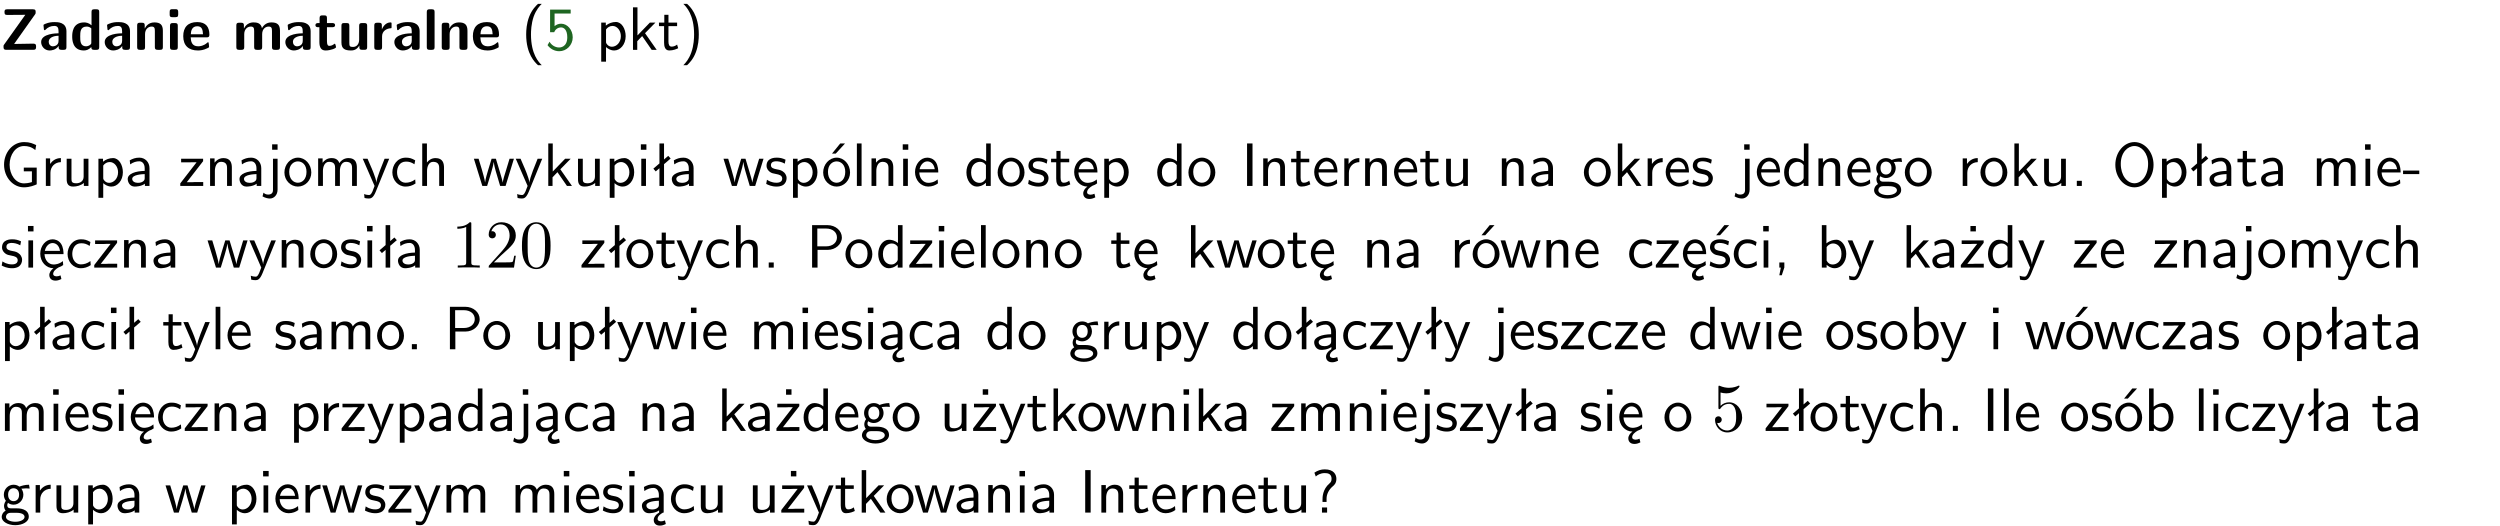 <?xml version="1.0" encoding="UTF-8"?>
<svg width="366pt" height="77pt" version="1.2" viewBox="0 0 366 77" xmlns="http://www.w3.org/2000/svg" xmlns:xlink="http://www.w3.org/1999/xlink">
 <defs>
  <symbol id="glyph0-1" overflow="visible">
   <path d="m5.141-5.203c0.078-0.109 0.078-0.125 0.078-0.312 0-0.234 0-0.422-0.406-0.422h-3.75c-0.359 0-0.406 0.141-0.406 0.422 0 0.406 0.172 0.406 0.516 0.406 0.75 0 1.484-0.016 2.234-0.016h0.297l-3.094 4.344c-0.094 0.109-0.094 0.125-0.094 0.297v0.078c0 0.297 0.094 0.406 0.422 0.406h3.922c0.328 0 0.422-0.109 0.422-0.406v-0.078c0-0.422-0.203-0.422-0.5-0.422-0.75 0-1.938 0.031-2.719 0.047z"/>
  </symbol>
  <symbol id="glyph0-2" overflow="visible">
   <path d="m3.969-2.703c0-1.359-1.297-1.359-1.719-1.359-0.406 0-0.844 0.031-1.406 0.266-0.188 0.078-0.234 0.109-0.234 0.203 0 0.062 0.062 0.547 0.062 0.625 0.016 0.047 0.062 0.094 0.109 0.094s0.078-0.031 0.094-0.047c0.375-0.391 0.797-0.578 1.328-0.578 0.469 0 0.609 0.281 0.609 0.781v0.297c-0.297 0-2.547 0.031-2.547 1.281 0 0.594 0.484 1.234 1.234 1.234 0.297 0 0.938-0.078 1.328-0.672v0.172c0 0.266 0.062 0.406 0.422 0.406h0.312c0.328 0 0.406-0.109 0.406-0.406zm-1.156 1.391c0 0.797-0.812 0.797-0.844 0.797-0.359 0-0.594-0.312-0.594-0.641 0-0.844 1.188-0.906 1.438-0.906z"/>
  </symbol>
  <symbol id="glyph0-3" overflow="visible">
   <path d="m4.266-5.531c0-0.281-0.047-0.406-0.406-0.406h-0.312c-0.328 0-0.406 0.109-0.406 0.406v1.938c-0.391-0.359-0.812-0.422-1.078-0.422-1.75 0-1.75 1.641-1.75 2.062 0 0.391 0 2.047 1.703 2.047 0.359 0 0.719-0.109 1.094-0.5 0 0.328 0.125 0.406 0.406 0.406h0.344c0.328 0 0.406-0.109 0.406-0.406zm-1.156 4.453c0 0.156 0 0.234-0.25 0.406-0.219 0.125-0.406 0.156-0.516 0.156-0.859 0-0.859-0.797-0.859-1.438s0-1.453 0.953-1.453c0.25 0 0.484 0.094 0.672 0.266z"/>
  </symbol>
  <symbol id="glyph0-4" overflow="visible">
   <path d="m4.281-2.781c0-0.891-0.375-1.234-1.25-1.234-0.906 0-1.281 0.656-1.391 0.875h-0.016v-0.422c0-0.281-0.062-0.406-0.406-0.406h-0.297c-0.312 0-0.406 0.094-0.406 0.406v3.156c0 0.297 0.094 0.406 0.406 0.406h0.344c0.328 0 0.406-0.109 0.406-0.406v-1.891c0-0.75 0.5-1.109 0.953-1.109 0.406 0 0.484 0.203 0.484 0.641v2.359c0 0.266 0.062 0.406 0.422 0.406h0.344c0.328 0 0.406-0.109 0.406-0.406z"/>
  </symbol>
  <symbol id="glyph0-5" overflow="visible">
   <path d="m0.875-5.953c-0.281 0-0.406 0.047-0.406 0.391v0.406c0 0.266 0.078 0.375 0.391 0.375h0.453c0.406 0 0.406-0.172 0.406-0.578s0-0.594-0.406-0.594zm0.781 2.438c0-0.266-0.062-0.406-0.406-0.406h-0.312c-0.312 0-0.422 0.094-0.422 0.406v3.109c0 0.297 0.094 0.406 0.422 0.406h0.312c0.328 0 0.406-0.109 0.406-0.406z"/>
  </symbol>
  <symbol id="glyph0-6" overflow="visible">
   <path d="m3.688-1.828c0.203 0 0.406-0.016 0.406-0.391 0-1.109-0.5-1.844-1.781-1.844-1.375 0-2.047 0.766-2.047 2.062 0 1.406 0.812 2.094 2.156 2.094 0.328 0 0.812-0.047 1.375-0.328 0.188-0.094 0.25-0.109 0.25-0.219 0-0.062-0.016-0.312-0.031-0.375-0.031-0.266-0.047-0.281-0.125-0.281-0.031 0-0.047 0-0.141 0.094-0.5 0.438-1.016 0.5-1.297 0.5-0.969 0-1.062-0.766-1.094-1.312zm-2.312-0.453c0.016-0.531 0.188-1.172 0.938-1.172 0.688 0 0.812 0.5 0.844 1.172z"/>
  </symbol>
  <symbol id="glyph0-7" overflow="visible">
   <path d="m6.906-2.781c0-0.891-0.375-1.234-1.25-1.234-0.609 0-1.078 0.281-1.391 0.844-0.141-0.812-0.859-0.844-1.219-0.844-0.172 0-0.531 0-0.922 0.281-0.266 0.203-0.422 0.469-0.484 0.594h-0.016v-0.422c0-0.281-0.062-0.406-0.406-0.406h-0.297c-0.312 0-0.406 0.094-0.406 0.406v3.156c0 0.297 0.094 0.406 0.406 0.406h0.344c0.328 0 0.406-0.109 0.406-0.406v-1.891c0-0.781 0.531-1.109 0.953-1.109 0.406 0 0.5 0.188 0.5 0.641v2.359c0 0.297 0.094 0.406 0.406 0.406h0.344c0.328 0 0.422-0.109 0.422-0.406v-1.891c0-0.781 0.516-1.109 0.938-1.109 0.406 0 0.5 0.188 0.5 0.641v2.359c0 0.297 0.094 0.406 0.406 0.406h0.344c0.328 0 0.422-0.109 0.422-0.406z"/>
  </symbol>
  <symbol id="glyph0-8" overflow="visible">
   <path d="m1.859-3.312h0.766c0.109 0 0.422 0 0.422-0.297 0-0.312-0.312-0.312-0.422-0.312h-0.766v-0.703c0-0.281-0.047-0.422-0.406-0.422h-0.266c-0.312 0-0.406 0.094-0.406 0.422v0.703h-0.203c-0.094 0-0.406 0-0.406 0.312 0 0.297 0.312 0.297 0.406 0.297h0.172v2.172c0 0.859 0.312 1.234 0.906 1.234 0.078 0 0.453 0 0.891-0.141 0.156-0.031 0.641-0.188 0.641-0.359 0-0.016-0.016-0.078-0.062-0.266-0.047-0.172-0.062-0.219-0.141-0.219-0.031 0-0.047 0.016-0.094 0.062-0.094 0.062-0.328 0.25-0.688 0.25-0.203 0-0.344-0.141-0.344-0.703z"/>
  </symbol>
  <symbol id="glyph0-9" overflow="visible">
   <path d="m4.281-3.516c0-0.266-0.062-0.406-0.406-0.406h-0.344c-0.328 0-0.422 0.109-0.422 0.406v2.031c0 0.562-0.297 1.062-0.906 1.062-0.469 0-0.531-0.125-0.531-0.578v-2.516c0-0.266-0.047-0.406-0.406-0.406h-0.344c-0.312 0-0.406 0.094-0.406 0.406v2.438c0 0.922 0.5 1.172 1.391 1.172 0.219 0 0.828 0 1.234-0.734v0.234c0 0.266 0.062 0.406 0.406 0.406h0.328c0.328 0 0.406-0.109 0.406-0.406z"/>
  </symbol>
  <symbol id="glyph0-10" overflow="visible">
   <path d="m1.656-1.969c0-0.812 0.688-1.141 1.219-1.188 0.156 0 0.172 0 0.172-0.219v-0.406c0-0.172 0-0.234-0.156-0.234-0.234 0-0.859 0.078-1.266 1.016v-0.562c0-0.281-0.062-0.406-0.422-0.406h-0.266c-0.312 0-0.422 0.094-0.422 0.406v3.156c0 0.297 0.094 0.406 0.422 0.406h0.312c0.328 0 0.406-0.109 0.406-0.406z"/>
  </symbol>
  <symbol id="glyph0-11" overflow="visible">
   <path d="m1.656-5.531c0-0.281-0.062-0.406-0.406-0.406h-0.312c-0.312 0-0.422 0.094-0.422 0.406v5.125c0 0.297 0.094 0.406 0.422 0.406h0.312c0.328 0 0.406-0.109 0.406-0.406z"/>
  </symbol>
  <symbol id="glyph1-1" overflow="visible">
   <path d="m2.438-6.734c-0.297 0.281-0.891 0.828-1.312 1.922-0.359 0.969-0.422 1.922-0.422 2.562 0 2.906 1.297 4.094 1.734 4.5h0.547c-0.438-0.438-1.578-1.594-1.578-4.5 0-0.5 0.031-1.547 0.391-2.609 0.375-1.031 0.891-1.578 1.188-1.875z"/>
  </symbol>
  <symbol id="glyph1-2" overflow="visible">
   <path d="m1.375-5.312h2.359v-0.578h-3.016v3.312h0.594c0.156-0.359 0.484-0.703 1.016-0.703 0.422 0 0.906 0.359 0.906 1.438 0 1.5-1.094 1.5-1.188 1.5-0.594 0-1.141-0.359-1.406-0.844l-0.297 0.5c0.375 0.516 1 0.891 1.719 0.891 1.062 0 1.969-0.891 1.969-2.031 0-1.109-0.781-2-1.703-2-0.359 0-0.703 0.141-0.953 0.359z"/>
  </symbol>
  <symbol id="glyph1-3" overflow="visible">
   <path d="m1.438-0.406c0.281 0.25 0.672 0.5 1.203 0.5 0.875 0 1.672-0.875 1.672-2.094 0-1.078-0.578-2.078-1.438-2.078-0.531 0-1.047 0.188-1.469 0.531v-0.438h-0.672v5.719h0.703zm0-2.578c0.219-0.312 0.562-0.516 0.953-0.516 0.672 0 1.219 0.672 1.219 1.5 0 0.922-0.641 1.547-1.312 1.547-0.344 0-0.594-0.172-0.766-0.422-0.094-0.125-0.094-0.141-0.094-0.312z"/>
  </symbol>
  <symbol id="glyph1-4" overflow="visible">
   <path d="m2.516-2.438 1.516-1.547h-0.812l-1.812 1.875v-4.109h-0.656v6.219h0.625v-1.266l0.719-0.75 1.391 2.016h0.734z"/>
  </symbol>
  <symbol id="glyph1-5" overflow="visible">
   <path d="m1.562-3.469h1.266v-0.516h-1.266v-1.141h-0.609v1.141h-0.781v0.516h0.75v2.406c0 0.531 0.125 1.156 0.75 1.156s1.078-0.219 1.312-0.328l-0.156-0.531c-0.234 0.188-0.516 0.297-0.797 0.297-0.344 0-0.469-0.281-0.469-0.75z"/>
  </symbol>
  <symbol id="glyph1-6" overflow="visible">
   <path d="m1.047 2.25c0.297-0.281 0.891-0.828 1.297-1.922 0.359-0.969 0.422-1.922 0.422-2.578 0-2.891-1.281-4.078-1.719-4.484h-0.547c0.438 0.438 1.578 1.594 1.578 4.484 0 0.516-0.031 1.562-0.406 2.625-0.359 1.031-0.875 1.578-1.172 1.875z"/>
  </symbol>
  <symbol id="glyph1-7" overflow="visible">
   <path d="m5.375-2.688h-1.891v0.547h1.188v1.578c-0.5 0.156-0.938 0.188-1.156 0.188-1.219 0-2.109-1.25-2.109-2.734s0.891-2.734 2.109-2.734c0.578 0 1.094 0.125 1.656 0.594l0.125-0.734c-0.484-0.219-0.922-0.438-1.766-0.438-1.688 0-2.938 1.531-2.938 3.312 0 1.828 1.297 3.312 2.906 3.312 0.891 0 1.594-0.312 1.875-0.438z"/>
  </symbol>
  <symbol id="glyph1-8" overflow="visible">
   <path d="m1.406-1.922c0-0.891 0.641-1.547 1.531-1.562v-0.594c-0.797 0-1.297 0.453-1.578 0.859v-0.812h-0.625v4.031h0.672z"/>
  </symbol>
  <symbol id="glyph1-9" overflow="visible">
   <path d="m3.906-3.984h-0.703v2.609c0 0.672-0.5 0.984-1.078 0.984-0.641 0-0.703-0.234-0.703-0.625v-2.969h-0.703v3c0 0.656 0.219 1.078 0.953 1.078 0.484 0 1.125-0.141 1.562-0.531v0.438h0.672z"/>
  </symbol>
  <symbol id="glyph1-10" overflow="visible">
   <path d="m3.578-2.594c0-0.906-0.656-1.547-1.484-1.547-0.578 0-0.984 0.156-1.406 0.391l0.062 0.594c0.453-0.328 0.906-0.453 1.344-0.453 0.422 0 0.781 0.359 0.781 1.031v0.375c-1.344 0.031-2.484 0.406-2.484 1.188 0 0.391 0.25 1.109 1.031 1.109 0.125 0 0.969-0.016 1.484-0.422v0.328h0.672zm-0.703 1.406c0 0.172 0 0.391-0.297 0.562-0.266 0.172-0.609 0.172-0.703 0.172-0.438 0-0.828-0.203-0.828-0.578 0-0.625 1.453-0.688 1.828-0.703z"/>
  </symbol>
  <symbol id="glyph1-11" overflow="visible">
   <path d="m3.594-3.625v-0.359h-3.219v0.531h1.25c0.109 0 0.219-0.016 0.328-0.016h0.688l-2.391 3.094v0.375h3.359v-0.562h-1.328c-0.109 0-0.203 0.016-0.312 0.016h-0.766z"/>
  </symbol>
  <symbol id="glyph1-12" overflow="visible">
   <path d="m3.906-2.672c0-0.594-0.141-1.406-1.234-1.406-0.812 0-1.25 0.609-1.297 0.672v-0.625h-0.656v4.031h0.703v-2.203c0-0.594 0.234-1.328 0.906-1.328 0.859 0 0.875 0.641 0.875 0.922v2.609h0.703z"/>
  </symbol>
  <symbol id="glyph1-13" overflow="visible">
   <path d="m1.656-6.094h-0.797v0.797h0.797zm-2.203 7.625c0.438 0.25 0.844 0.312 1.078 0.312 0.562 0 1.125-0.469 1.125-1.312v-4.516h-0.672v4.594c0 0.578-0.453 0.656-0.703 0.656-0.266 0-0.5-0.094-0.688-0.281z"/>
  </symbol>
  <symbol id="glyph1-14" overflow="visible">
   <path d="m4.203-1.969c0-1.203-0.891-2.172-1.953-2.172-1.109 0-1.984 1-1.984 2.172s0.922 2.062 1.969 2.062c1.078 0 1.969-0.906 1.969-2.062zm-1.969 1.5c-0.625 0-1.266-0.516-1.266-1.594s0.688-1.531 1.266-1.531c0.625 0 1.266 0.469 1.266 1.531s-0.609 1.594-1.266 1.594z"/>
  </symbol>
  <symbol id="glyph1-15" overflow="visible">
   <path d="m6.391-2.672c0-0.609-0.141-1.406-1.219-1.406-0.547 0-1.016 0.25-1.344 0.734-0.234-0.688-0.859-0.734-1.141-0.734-0.656 0-1.078 0.359-1.312 0.688v-0.641h-0.656v4.031h0.703v-2.203c0-0.609 0.25-1.328 0.906-1.328 0.844 0 0.875 0.578 0.875 0.922v2.609h0.703v-2.203c0-0.609 0.25-1.328 0.906-1.328 0.844 0 0.875 0.578 0.875 0.922v2.609h0.703z"/>
  </symbol>
  <symbol id="glyph1-16" overflow="visible">
   <path d="m4-3.984h-0.672c-1.172 2.859-1.188 3.266-1.188 3.469h-0.016c-0.047-0.594-0.766-2.266-0.812-2.344l-0.484-1.125h-0.703l1.734 3.984c-0.094 0.281-0.281 0.719-0.312 0.812-0.234 0.516-0.391 0.516-0.516 0.516-0.141 0-0.438-0.031-0.703-0.141l0.062 0.578c0.188 0.047 0.438 0.078 0.641 0.078 0.312 0 0.641-0.109 1.016-1.031z"/>
  </symbol>
  <symbol id="glyph1-17" overflow="visible">
   <path d="m3.672-3.75c-0.531-0.297-0.828-0.391-1.375-0.391-1.25 0-1.969 1.094-1.969 2.156 0 1.109 0.812 2.078 1.938 2.078 0.484 0 0.969-0.125 1.453-0.453l-0.047-0.594c-0.469 0.359-0.953 0.484-1.406 0.484-0.734 0-1.25-0.656-1.25-1.531 0-0.703 0.344-1.562 1.297-1.562 0.453 0 0.766 0.078 1.25 0.391z"/>
  </symbol>
  <symbol id="glyph1-18" overflow="visible">
   <path d="m3.906-2.672c0-0.594-0.141-1.406-1.234-1.406-0.562 0-0.984 0.281-1.266 0.641v-2.781h-0.688v6.219h0.703v-2.203c0-0.594 0.234-1.328 0.906-1.328 0.859 0 0.875 0.641 0.875 0.922v2.609h0.703z"/>
  </symbol>
  <symbol id="glyph1-19" overflow="visible">
   <path d="m5.984-3.984h-0.641l-0.578 1.906c-0.109 0.312-0.375 1.203-0.422 1.594-0.031-0.281-0.266-1.078-0.422-1.594l-0.578-1.906h-0.625l-0.516 1.688c-0.094 0.312-0.406 1.344-0.438 1.797-0.047-0.422-0.344-1.438-0.484-1.938l-0.469-1.547h-0.688l1.234 3.984h0.703c0.047-0.141 0.359-1.141 0.562-1.844 0.125-0.422 0.375-1.297 0.391-1.641h0.016c0.016 0.25 0.172 0.875 0.281 1.266l0.656 2.219h0.797z"/>
  </symbol>
  <symbol id="glyph1-20" overflow="visible">
   <path d="m1.469-6.094h-0.812v0.797h0.812zm-0.062 2.109h-0.688v3.984h0.688z"/>
  </symbol>
  <symbol id="glyph1-21" overflow="visible">
   <path d="m2.516-4.406-0.609 0.531v-2.344h-0.672v2.922l-0.891 0.766 0.344 0.406 0.547-0.469v2.594h0.672v-3.188l0.969-0.828z"/>
  </symbol>
  <symbol id="glyph1-22" overflow="visible">
   <path d="m3.078-3.844c-0.469-0.219-0.828-0.297-1.297-0.297-0.219 0-1.484 0-1.484 1.188 0 0.438 0.266 0.719 0.484 0.891 0.281 0.203 0.469 0.234 0.969 0.328 0.328 0.062 0.844 0.172 0.844 0.656 0 0.609-0.703 0.609-0.844 0.609-0.734 0-1.234-0.328-1.391-0.438l-0.109 0.609c0.281 0.141 0.781 0.391 1.516 0.391 0.156 0 0.641 0 1.031-0.281 0.281-0.219 0.438-0.578 0.438-0.953 0-0.5-0.344-0.812-0.359-0.828-0.344-0.312-0.594-0.375-1.031-0.453-0.5-0.094-0.906-0.188-0.906-0.625 0-0.562 0.641-0.562 0.75-0.562 0.297 0 0.766 0.047 1.281 0.344z"/>
  </symbol>
  <symbol id="glyph1-23" overflow="visible">
   <path d="m4.203-1.969c0-1.203-0.891-2.172-1.953-2.172-1.109 0-1.984 1-1.984 2.172s0.922 2.062 1.969 2.062c1.078 0 1.969-0.906 1.969-2.062zm-1.969 1.5c-0.625 0-1.266-0.516-1.266-1.594s0.688-1.531 1.266-1.531c0.625 0 1.266 0.469 1.266 1.531s-0.609 1.594-1.266 1.594zm1.234-5.75h-0.703l-1.203 1.484h0.547z"/>
  </symbol>
  <symbol id="glyph1-24" overflow="visible">
   <path d="m1.406-6.219h-0.688v6.219h0.688z"/>
  </symbol>
  <symbol id="glyph1-25" overflow="visible">
   <path d="m3.719-1.969c0-0.297-0.016-0.969-0.359-1.516-0.375-0.547-0.922-0.656-1.25-0.656-0.984 0-1.797 0.953-1.797 2.109 0 1.188 0.859 2.125 1.938 2.125 0.562 0 1.078-0.203 1.422-0.469l-0.047-0.578c-0.562 0.469-1.156 0.5-1.359 0.5-0.719 0-1.297-0.625-1.328-1.516zm-2.734-0.484c0.141-0.688 0.625-1.141 1.125-1.141 0.469 0 0.969 0.312 1.094 1.141z"/>
  </symbol>
  <symbol id="glyph1-26" overflow="visible">
   <path d="m3.891-6.219h-0.672v2.625c-0.469-0.391-0.969-0.484-1.312-0.484-0.891 0-1.578 0.938-1.578 2.094 0 1.172 0.688 2.078 1.531 2.078 0.297 0 0.828-0.078 1.328-0.562v0.469h0.703zm-0.703 4.969c0 0.125 0 0.297-0.297 0.547-0.203 0.188-0.422 0.25-0.656 0.25-0.562 0-1.219-0.422-1.219-1.531 0-1.188 0.781-1.547 1.312-1.547 0.391 0 0.672 0.203 0.859 0.484z"/>
  </symbol>
  <symbol id="glyph1-27" overflow="visible">
   <path d="m0.984-2.453c0.141-0.688 0.625-1.141 1.125-1.141 0.469 0 0.969 0.312 1.094 1.141zm1.219 3.391c0-0.406 0.391-0.734 0.797-0.969 0.266-0.078 0.484-0.203 0.672-0.344l-0.047-0.578c-0.562 0.469-1.156 0.5-1.359 0.5-0.719 0-1.297-0.625-1.328-1.516h2.781c0-0.297-0.016-0.969-0.359-1.516-0.375-0.547-0.922-0.656-1.25-0.656-0.984 0-1.797 0.953-1.797 2.109 0 1.188 0.859 2.125 1.938 2.125-0.359 0.25-0.641 0.656-0.609 1.047 0.016 0.391 0.281 0.766 0.891 0.766 0.297 0 0.516-0.062 0.875-0.234l-0.125-0.531c-0.203 0.094-0.406 0.141-0.594 0.141-0.25-0.031-0.469-0.078-0.484-0.344z"/>
  </symbol>
  <symbol id="glyph1-28" overflow="visible">
   <path d="m1.641-6.219h-0.797v6.219h0.797z"/>
  </symbol>
  <symbol id="glyph1-29" overflow="visible">
   <path d="m3.156-3.5c0.203 0 0.453-0.047 0.672-0.047 0.156 0 0.5 0.031 0.516 0.031l-0.094-0.562c-0.625 0-1.141 0.172-1.422 0.281-0.188-0.156-0.484-0.281-0.844-0.281-0.781 0-1.422 0.641-1.422 1.453 0 0.344 0.109 0.656 0.297 0.891-0.266 0.375-0.266 0.719-0.266 0.766 0 0.234 0.078 0.5 0.234 0.688-0.469 0.266-0.578 0.688-0.578 0.922 0 0.672 0.891 1.203 1.984 1.203 1.109 0 1.984-0.531 1.984-1.219 0-1.25-1.5-1.25-1.844-1.25h-0.781c-0.125 0-0.531 0-0.531-0.469 0-0.094 0.047-0.25 0.109-0.328 0.188 0.141 0.484 0.266 0.812 0.266 0.812 0 1.438-0.672 1.438-1.469 0-0.422-0.203-0.75-0.297-0.891zm-1.172 1.828c-0.328 0-0.797-0.203-0.797-0.953 0-0.734 0.469-0.938 0.797-0.938 0.391 0 0.812 0.25 0.812 0.938 0 0.703-0.422 0.953-0.812 0.953zm0.406 1.703c0.188 0 1.203 0 1.203 0.609 0 0.406-0.609 0.703-1.344 0.703s-1.375-0.281-1.375-0.703c0-0.031 0-0.609 0.703-0.609z"/>
  </symbol>
  <symbol id="glyph1-30" overflow="visible">
   <path d="m1.609-0.75h-0.734v0.75h0.734z"/>
  </symbol>
  <symbol id="glyph1-31" overflow="visible">
   <path d="m6.094-3.094c0-1.891-1.297-3.328-2.797-3.328-1.516 0-2.797 1.469-2.797 3.328 0 1.906 1.328 3.297 2.797 3.297 1.5 0 2.797-1.406 2.797-3.297zm-2.797 2.703c-1.047 0-2-1.109-2-2.844 0-1.641 0.984-2.609 2-2.609 1.031 0 2 1.016 2 2.609 0 1.75-0.969 2.844-2 2.844z"/>
  </symbol>
  <symbol id="glyph1-32" overflow="visible">
   <path d="m2.469-1.734v-0.516h-2.375v0.516z"/>
  </symbol>
  <symbol id="glyph1-33" overflow="visible">
   <path d="m3.156-2.594c1.109 0 2.062-0.812 2.062-1.812 0-0.969-0.891-1.812-2.125-1.812h-2.234v6.219h0.797v-2.594zm-0.266-3.125c1 0 1.609 0.547 1.609 1.312 0 0.703-0.578 1.297-1.609 1.297h-1.266v-2.609z"/>
  </symbol>
  <symbol id="glyph1-34" overflow="visible">
   <path d="m3.078-3.844c-0.469-0.219-0.828-0.297-1.297-0.297-0.219 0-1.484 0-1.484 1.188 0 0.438 0.266 0.719 0.484 0.891 0.281 0.203 0.469 0.234 0.969 0.328 0.328 0.062 0.844 0.172 0.844 0.656 0 0.609-0.703 0.609-0.844 0.609-0.734 0-1.234-0.328-1.391-0.438l-0.109 0.609c0.281 0.141 0.781 0.391 1.516 0.391 0.156 0 0.641 0 1.031-0.281 0.281-0.219 0.438-0.578 0.438-0.953 0-0.5-0.344-0.812-0.359-0.828-0.344-0.312-0.594-0.375-1.031-0.453-0.5-0.094-0.906-0.188-0.906-0.625 0-0.562 0.641-0.562 0.75-0.562 0.297 0 0.766 0.047 1.281 0.344zm0.031-2.375h-0.703l-1.203 1.484h0.562z"/>
  </symbol>
  <symbol id="glyph1-35" overflow="visible">
   <path d="m1.609-0.016v-0.734h-0.734v0.75h0.219l-0.219 1.125h0.359z"/>
  </symbol>
  <symbol id="glyph1-36" overflow="visible">
   <path d="m1.406-6.219h-0.672v6.219h0.703v-0.406c0.219 0.188 0.594 0.5 1.203 0.5 0.891 0 1.672-0.891 1.672-2.094 0-1.109-0.625-2.078-1.453-2.078-0.359 0-0.906 0.094-1.453 0.531zm0.031 3.219c0.141-0.219 0.469-0.531 0.953-0.531 0.531 0 1.219 0.391 1.219 1.531 0 1.172-0.75 1.547-1.297 1.547-0.359 0-0.656-0.156-0.875-0.562z"/>
  </symbol>
  <symbol id="glyph1-37" overflow="visible">
   <path d="m3.594-3.625v-0.359h-3.219v0.531h1.25c0.109 0 0.219-0.016 0.328-0.016h0.688l-2.391 3.094v0.375h3.359v-0.562h-1.328c-0.109 0-0.203 0.016-0.312 0.016h-0.766zm-1.141-2.469h-0.797v0.797h0.797z"/>
  </symbol>
  <symbol id="glyph1-38" overflow="visible">
   <path d="m2.875-1.188c0 0.172 0 0.391-0.297 0.562-0.266 0.172-0.609 0.172-0.703 0.172-0.438 0-0.828-0.203-0.828-0.578 0-0.625 1.453-0.688 1.828-0.703zm-0.188 2.125c0-0.406 0.375-0.703 0.797-0.938h0.094v-2.594c0-0.906-0.656-1.547-1.484-1.547-0.578 0-0.984 0.156-1.406 0.391l0.062 0.594c0.453-0.328 0.906-0.453 1.344-0.453 0.422 0 0.781 0.359 0.781 1.031v0.375c-1.344 0.031-2.484 0.406-2.484 1.188 0 0.391 0.25 1.109 1.031 1.109 0.125 0 0.969-0.016 1.484-0.422v0.328c-0.453 0.25-0.812 0.688-0.781 1.141 0.016 0.391 0.281 0.766 0.891 0.766 0.297 0 0.516-0.062 0.875-0.234l-0.125-0.531c-0.203 0.094-0.406 0.141-0.594 0.141-0.25-0.031-0.469-0.078-0.484-0.344z"/>
  </symbol>
  <symbol id="glyph1-39" overflow="visible">
   <path d="m2.281-2.047c0-0.625 0.312-1.297 0.922-1.812 0.172-0.141 0.516-0.422 0.516-1.078 0-0.609-0.359-1.391-1.703-1.391-0.547 0-1.031 0.156-1.516 0.484l0.203 0.562c0.219-0.203 0.656-0.5 1.312-0.5 0.422 0 1 0.078 1 0.844 0 0.406-0.188 0.562-0.312 0.672-1.016 0.875-1.016 2.016-1.016 2.406v0.297h0.594zm-0.672 2.047h0.75v-0.75h-0.75z"/>
  </symbol>
  <symbol id="glyph2-1" overflow="visible">
   <path d="m2.938-6.375c0-0.25 0-0.266-0.234-0.266-0.625 0.641-1.5 0.641-1.812 0.641v0.312c0.203 0 0.781 0 1.297-0.266v5.172c0 0.359-0.031 0.469-0.922 0.469h-0.312v0.312c0.344-0.031 1.203-0.031 1.609-0.031 0.391 0 1.266 0 1.609 0.031v-0.312h-0.312c-0.906 0-0.922-0.109-0.922-0.469z"/>
  </symbol>
  <symbol id="glyph2-2" overflow="visible">
   <path d="m4.469-1.734h-0.234c-0.062 0.297-0.125 0.734-0.234 0.891-0.062 0.078-0.719 0.078-0.938 0.078h-1.797l1.062-1.031c1.547-1.375 2.141-1.906 2.141-2.906 0-1.141-0.891-1.938-2.109-1.938-1.125 0-1.859 0.922-1.859 1.812 0 0.547 0.5 0.547 0.531 0.547 0.172 0 0.516-0.109 0.516-0.531 0-0.25-0.188-0.516-0.531-0.516-0.078 0-0.094 0-0.125 0.016 0.219-0.656 0.766-1.016 1.344-1.016 0.906 0 1.328 0.812 1.328 1.625 0 0.797-0.484 1.578-1.047 2.203l-1.906 2.125c-0.109 0.109-0.109 0.141-0.109 0.375h3.703z"/>
  </symbol>
  <symbol id="glyph2-3" overflow="visible">
   <path d="m4.578-3.188c0-0.797-0.047-1.594-0.391-2.328-0.453-0.969-1.281-1.125-1.688-1.125-0.609 0-1.328 0.266-1.75 1.188-0.312 0.688-0.359 1.469-0.359 2.266 0 0.75 0.031 1.641 0.453 2.406 0.422 0.797 1.156 1 1.641 1 0.531 0 1.297-0.203 1.734-1.156 0.312-0.688 0.359-1.469 0.359-2.25zm-2.094 3.188c-0.391 0-0.984-0.25-1.156-1.203-0.109-0.594-0.109-1.516-0.109-2.109 0-0.641 0-1.297 0.078-1.828 0.188-1.188 0.938-1.281 1.188-1.281 0.328 0 0.984 0.188 1.172 1.172 0.109 0.562 0.109 1.312 0.109 1.938 0 0.75 0 1.422-0.109 2.062-0.156 0.953-0.719 1.25-1.172 1.25z"/>
  </symbol>
  <symbol id="glyph2-4" overflow="visible">
   <path d="m4.469-2c0-1.188-0.812-2.188-1.891-2.188-0.469 0-0.906 0.156-1.266 0.516v-1.953c0.203 0.062 0.531 0.125 0.844 0.125 1.234 0 1.938-0.906 1.938-1.031 0-0.062-0.031-0.109-0.109-0.109 0 0-0.031 0-0.078 0.031-0.203 0.094-0.688 0.297-1.359 0.297-0.391 0-0.859-0.078-1.328-0.281-0.078-0.031-0.094-0.031-0.109-0.031-0.109 0-0.109 0.078-0.109 0.234v2.953c0 0.172 0 0.25 0.141 0.25 0.078 0 0.094-0.016 0.141-0.078 0.109-0.156 0.469-0.703 1.281-0.703 0.516 0 0.766 0.453 0.844 0.641 0.156 0.375 0.188 0.75 0.188 1.25 0 0.359 0 0.953-0.25 1.375-0.234 0.391-0.609 0.641-1.062 0.641-0.719 0-1.297-0.531-1.469-1.109 0.031 0 0.062 0.016 0.172 0.016 0.328 0 0.5-0.25 0.5-0.484 0-0.25-0.172-0.5-0.5-0.5-0.141 0-0.484 0.078-0.484 0.531 0 0.859 0.688 1.828 1.797 1.828 1.156 0 2.172-0.953 2.172-2.219z"/>
  </symbol>
  <clipPath id="clip1">
   <path d="m0 0h365.67v1h-365.67z"/>
  </clipPath>
 </defs>
 <g id="surface1">
  <g>
   <use y="7.296" xlink:href="#glyph0-1"/>
   <use x="5.759" y="7.296" xlink:href="#glyph0-2"/>
   <use x="10.257" y="7.296" xlink:href="#glyph0-3"/>
   <use x="15.065" y="7.296" xlink:href="#glyph0-2"/>
   <use x="19.563" y="7.296" xlink:href="#glyph0-4"/>
   <use x="24.371" y="7.296" xlink:href="#glyph0-5"/>
   <use x="26.56" y="7.296" xlink:href="#glyph0-6"/>
  </g>
  <g>
   <use x="34.084" y="7.296" xlink:href="#glyph0-7"/>
   <use x="41.51" y="7.296" xlink:href="#glyph0-2"/>
   <use x="46.008" y="7.296" xlink:href="#glyph0-8"/>
   <use x="49.471" y="7.296" xlink:href="#glyph0-9"/>
   <use x="54.279" y="7.296" xlink:href="#glyph0-10"/>
   <use x="57.467" y="7.296" xlink:href="#glyph0-2"/>
   <use x="61.966" y="7.296" xlink:href="#glyph0-11"/>
   <use x="64.156" y="7.296" xlink:href="#glyph0-4"/>
   <use x="68.963" y="7.296" xlink:href="#glyph0-6"/>
  </g>
  <g>
   <use x="76.328" y="7.296" xlink:href="#glyph1-1"/>
  </g>
  <g fill="#1e6521">
   <use x="79.815" y="7.296" xlink:href="#glyph1-2"/>
  </g>
  <g>
   <use x="87.284" y="7.296" xlink:href="#glyph1-3"/>
   <use x="91.917" y="7.296" xlink:href="#glyph1-4"/>
   <use x="96.301" y="7.296" xlink:href="#glyph1-5"/>
   <use x="99.538" y="7.296" xlink:href="#glyph1-6"/>
  </g>
  <g>
   <use y="27.221" xlink:href="#glyph1-7"/>
   <use x="5.978" y="27.221" xlink:href="#glyph1-8"/>
   <use x="9.042" y="27.221" xlink:href="#glyph1-9"/>
   <use x="13.675" y="27.221" xlink:href="#glyph1-3"/>
   <use x="18.308" y="27.221" xlink:href="#glyph1-10"/>
  </g>
  <g>
   <use x="26.141" y="27.221" xlink:href="#glyph1-11"/>
   <use x="30.038" y="27.221" xlink:href="#glyph1-12"/>
   <use x="34.671" y="27.221" xlink:href="#glyph1-10"/>
   <use x="38.981" y="27.221" xlink:href="#glyph1-13"/>
   <use x="41.372" y="27.221" xlink:href="#glyph1-14"/>
   <use x="45.855" y="27.221" xlink:href="#glyph1-15"/>
   <use x="52.978" y="27.221" xlink:href="#glyph1-16"/>
   <use x="57.112" y="27.221" xlink:href="#glyph1-17"/>
   <use x="61.097" y="27.221" xlink:href="#glyph1-18"/>
  </g>
  <g>
   <use x="69.254" y="27.221" xlink:href="#glyph1-19"/>
   <use x="75.381" y="27.221" xlink:href="#glyph1-16"/>
   <use x="79.515" y="27.221" xlink:href="#glyph1-4"/>
   <use x="83.899" y="27.221" xlink:href="#glyph1-9"/>
   <use x="88.532" y="27.221" xlink:href="#glyph1-3"/>
   <use x="93.164" y="27.221" xlink:href="#glyph1-20"/>
   <use x="95.307" y="27.221" xlink:href="#glyph1-21"/>
  </g>
  <g>
   <use x="97.964" y="27.221" xlink:href="#glyph1-10"/>
  </g>
  <g>
   <use x="105.797" y="27.221" xlink:href="#glyph1-19"/>
   <use x="111.924" y="27.221" xlink:href="#glyph1-22"/>
   <use x="115.361" y="27.221" xlink:href="#glyph1-3"/>
  </g>
  <g>
   <use x="120.245" y="27.221" xlink:href="#glyph1-23"/>
   <use x="124.728" y="27.221" xlink:href="#glyph1-24"/>
   <use x="126.87" y="27.221" xlink:href="#glyph1-12"/>
   <use x="131.503" y="27.221" xlink:href="#glyph1-20"/>
   <use x="133.645" y="27.221" xlink:href="#glyph1-25"/>
  </g>
  <g>
   <use x="141.154" y="27.221" xlink:href="#glyph1-26"/>
   <use x="145.786" y="27.221" xlink:href="#glyph1-14"/>
   <use x="150.27" y="27.221" xlink:href="#glyph1-22"/>
   <use x="153.707" y="27.221" xlink:href="#glyph1-5"/>
   <use x="156.944" y="27.221" xlink:href="#glyph1-27"/>
   <use x="160.929" y="27.221" xlink:href="#glyph1-3"/>
  </g>
  <g>
   <use x="169.086" y="27.221" xlink:href="#glyph1-26"/>
   <use x="173.719" y="27.221" xlink:href="#glyph1-14"/>
  </g>
  <g>
   <use x="181.726" y="27.221" xlink:href="#glyph1-28"/>
   <use x="184.216" y="27.221" xlink:href="#glyph1-12"/>
   <use x="188.849" y="27.221" xlink:href="#glyph1-5"/>
   <use x="192.087" y="27.221" xlink:href="#glyph1-25"/>
   <use x="196.072" y="27.221" xlink:href="#glyph1-8"/>
   <use x="199.136" y="27.221" xlink:href="#glyph1-12"/>
   <use x="203.769" y="27.221" xlink:href="#glyph1-25"/>
   <use x="207.753" y="27.221" xlink:href="#glyph1-5"/>
   <use x="210.991" y="27.221" xlink:href="#glyph1-9"/>
  </g>
  <g>
   <use x="219.148" y="27.221" xlink:href="#glyph1-12"/>
   <use x="223.781" y="27.221" xlink:href="#glyph1-10"/>
  </g>
  <g>
   <use x="231.614" y="27.221" xlink:href="#glyph1-14"/>
   <use x="236.097" y="27.221" xlink:href="#glyph1-4"/>
   <use x="240.481" y="27.221" xlink:href="#glyph1-8"/>
   <use x="243.544" y="27.221" xlink:href="#glyph1-25"/>
   <use x="247.529" y="27.221" xlink:href="#glyph1-22"/>
  </g>
  <g>
   <use x="254.49" y="27.221" xlink:href="#glyph1-13"/>
   <use x="256.881" y="27.221" xlink:href="#glyph1-25"/>
   <use x="260.866" y="27.221" xlink:href="#glyph1-26"/>
   <use x="265.499" y="27.221" xlink:href="#glyph1-12"/>
   <use x="270.132" y="27.221" xlink:href="#glyph1-25"/>
   <use x="274.116" y="27.221" xlink:href="#glyph1-29"/>
   <use x="278.599" y="27.221" xlink:href="#glyph1-14"/>
  </g>
  <g>
   <use x="286.606" y="27.221" xlink:href="#glyph1-8"/>
   <use x="289.67" y="27.221" xlink:href="#glyph1-14"/>
   <use x="294.154" y="27.221" xlink:href="#glyph1-4"/>
   <use x="298.537" y="27.221" xlink:href="#glyph1-9"/>
   <use x="303.17" y="27.221" xlink:href="#glyph1-30"/>
  </g>
  <g>
   <use x="309.185" y="27.221" xlink:href="#glyph1-31"/>
   <use x="315.785" y="27.221" xlink:href="#glyph1-3"/>
   <use x="320.418" y="27.221" xlink:href="#glyph1-21"/>
  </g>
  <g>
   <use x="323.084" y="27.221" xlink:href="#glyph1-10"/>
   <use x="327.394" y="27.221" xlink:href="#glyph1-5"/>
   <use x="330.632" y="27.221" xlink:href="#glyph1-10"/>
  </g>
  <g>
   <use x="338.465" y="27.221" xlink:href="#glyph1-15"/>
   <use x="345.587" y="27.221" xlink:href="#glyph1-20"/>
   <use x="347.73" y="27.221" xlink:href="#glyph1-25"/>
   <use x="351.714" y="27.221" xlink:href="#glyph1-32"/>
  </g>
  <g>
   <use y="39.176" xlink:href="#glyph1-22"/>
   <use x="3.437" y="39.176" xlink:href="#glyph1-20"/>
   <use x="5.579" y="39.176" xlink:href="#glyph1-27"/>
   <use x="9.564" y="39.176" xlink:href="#glyph1-17"/>
   <use x="13.548" y="39.176" xlink:href="#glyph1-11"/>
   <use x="17.446" y="39.176" xlink:href="#glyph1-12"/>
   <use x="22.079" y="39.176" xlink:href="#glyph1-10"/>
  </g>
  <g>
   <use x="30.262" y="39.176" xlink:href="#glyph1-19"/>
   <use x="36.388" y="39.176" xlink:href="#glyph1-16"/>
   <use x="40.523" y="39.176" xlink:href="#glyph1-12"/>
   <use x="45.156" y="39.176" xlink:href="#glyph1-14"/>
   <use x="49.639" y="39.176" xlink:href="#glyph1-22"/>
   <use x="53.076" y="39.176" xlink:href="#glyph1-20"/>
   <use x="55.218" y="39.176" xlink:href="#glyph1-21"/>
  </g>
  <g>
   <use x="57.875" y="39.176" xlink:href="#glyph1-10"/>
  </g>
  <g>
   <use x="66.062" y="39.176" xlink:href="#glyph2-1"/>
   <use x="71.043" y="39.176" xlink:href="#glyph2-2"/>
   <use x="76.025" y="39.176" xlink:href="#glyph2-3"/>
  </g>
  <g>
   <use x="84.88" y="39.176" xlink:href="#glyph1-11"/>
   <use x="88.778" y="39.176" xlink:href="#glyph1-21"/>
  </g>
  <g>
   <use x="91.435" y="39.176" xlink:href="#glyph1-14"/>
   <use x="95.919" y="39.176" xlink:href="#glyph1-5"/>
  </g>
  <g>
   <use x="98.914" y="39.176" xlink:href="#glyph1-16"/>
   <use x="103.049" y="39.176" xlink:href="#glyph1-17"/>
   <use x="107.033" y="39.176" xlink:href="#glyph1-18"/>
   <use x="111.666" y="39.176" xlink:href="#glyph1-30"/>
  </g>
  <g>
   <use x="118.031" y="39.176" xlink:href="#glyph1-33"/>
  </g>
  <g>
   <use x="123.508" y="39.176" xlink:href="#glyph1-14"/>
  </g>
  <g>
   <use x="128.242" y="39.176" xlink:href="#glyph1-26"/>
   <use x="132.875" y="39.176" xlink:href="#glyph1-11"/>
   <use x="136.773" y="39.176" xlink:href="#glyph1-20"/>
   <use x="138.915" y="39.176" xlink:href="#glyph1-25"/>
   <use x="142.9" y="39.176" xlink:href="#glyph1-24"/>
   <use x="145.042" y="39.176" xlink:href="#glyph1-14"/>
   <use x="149.525" y="39.176" xlink:href="#glyph1-12"/>
   <use x="154.158" y="39.176" xlink:href="#glyph1-14"/>
  </g>
  <g>
   <use x="162.515" y="39.176" xlink:href="#glyph1-5"/>
   <use x="165.752" y="39.176" xlink:href="#glyph1-27"/>
  </g>
  <g>
   <use x="173.611" y="39.176" xlink:href="#glyph1-4"/>
   <use x="177.994" y="39.176" xlink:href="#glyph1-19"/>
  </g>
  <g>
   <use x="183.87" y="39.176" xlink:href="#glyph1-14"/>
   <use x="188.353" y="39.176" xlink:href="#glyph1-5"/>
   <use x="191.591" y="39.176" xlink:href="#glyph1-27"/>
  </g>
  <g>
   <use x="199.449" y="39.176" xlink:href="#glyph1-12"/>
   <use x="204.082" y="39.176" xlink:href="#glyph1-10"/>
  </g>
  <g>
   <use x="212.265" y="39.176" xlink:href="#glyph1-8"/>
   <use x="215.329" y="39.176" xlink:href="#glyph1-23"/>
  </g>
  <g>
   <use x="219.561" y="39.176" xlink:href="#glyph1-19"/>
   <use x="225.687" y="39.176" xlink:href="#glyph1-12"/>
   <use x="230.32" y="39.176" xlink:href="#glyph1-25"/>
  </g>
  <g>
   <use x="238.179" y="39.176" xlink:href="#glyph1-17"/>
   <use x="242.163" y="39.176" xlink:href="#glyph1-11"/>
   <use x="246.061" y="39.176" xlink:href="#glyph1-27"/>
   <use x="250.046" y="39.176" xlink:href="#glyph1-34"/>
  </g>
  <g>
   <use x="253.491" y="39.176" xlink:href="#glyph1-17"/>
   <use x="257.476" y="39.176" xlink:href="#glyph1-20"/>
   <use x="259.618" y="39.176" xlink:href="#glyph1-35"/>
  </g>
  <g>
   <use x="265.982" y="39.176" xlink:href="#glyph1-36"/>
  </g>
  <g>
   <use x="270.364" y="39.176" xlink:href="#glyph1-16"/>
  </g>
  <g>
   <use x="278.372" y="39.176" xlink:href="#glyph1-4"/>
  </g>
  <g>
   <use x="282.505" y="39.176" xlink:href="#glyph1-10"/>
   <use x="286.814" y="39.176" xlink:href="#glyph1-37"/>
   <use x="290.712" y="39.176" xlink:href="#glyph1-26"/>
   <use x="295.345" y="39.176" xlink:href="#glyph1-16"/>
  </g>
  <g>
   <use x="303.353" y="39.176" xlink:href="#glyph1-11"/>
   <use x="307.25" y="39.176" xlink:href="#glyph1-25"/>
  </g>
  <g>
   <use x="315.108" y="39.176" xlink:href="#glyph1-11"/>
   <use x="319.006" y="39.176" xlink:href="#glyph1-12"/>
   <use x="323.639" y="39.176" xlink:href="#glyph1-10"/>
   <use x="327.948" y="39.176" xlink:href="#glyph1-13"/>
   <use x="330.34" y="39.176" xlink:href="#glyph1-14"/>
   <use x="334.823" y="39.176" xlink:href="#glyph1-15"/>
   <use x="341.946" y="39.176" xlink:href="#glyph1-16"/>
   <use x="346.08" y="39.176" xlink:href="#glyph1-17"/>
   <use x="350.065" y="39.176" xlink:href="#glyph1-18"/>
  </g>
  <g>
   <use y="51.131" xlink:href="#glyph1-3"/>
   <use x="4.633" y="51.131" xlink:href="#glyph1-21"/>
  </g>
  <g>
   <use x="7.291" y="51.131" xlink:href="#glyph1-10"/>
   <use x="11.6" y="51.131" xlink:href="#glyph1-17"/>
   <use x="15.585" y="51.131" xlink:href="#glyph1-20"/>
   <use x="17.727" y="51.131" xlink:href="#glyph1-21"/>
  </g>
  <g>
   <use x="23.729" y="51.131" xlink:href="#glyph1-5"/>
  </g>
  <g>
   <use x="26.715" y="51.131" xlink:href="#glyph1-16"/>
   <use x="30.85" y="51.131" xlink:href="#glyph1-24"/>
   <use x="32.992" y="51.131" xlink:href="#glyph1-25"/>
  </g>
  <g>
   <use x="40.07" y="51.131" xlink:href="#glyph1-22"/>
   <use x="43.507" y="51.131" xlink:href="#glyph1-10"/>
   <use x="47.816" y="51.131" xlink:href="#glyph1-15"/>
   <use x="54.939" y="51.131" xlink:href="#glyph1-14"/>
   <use x="59.422" y="51.131" xlink:href="#glyph1-30"/>
  </g>
  <g>
   <use x="65.006" y="51.131" xlink:href="#glyph1-33"/>
  </g>
  <g>
   <use x="70.484" y="51.131" xlink:href="#glyph1-14"/>
  </g>
  <g>
   <use x="78.061" y="51.131" xlink:href="#glyph1-9"/>
   <use x="82.694" y="51.131" xlink:href="#glyph1-3"/>
   <use x="87.326" y="51.131" xlink:href="#glyph1-21"/>
   <use x="90.235" y="51.131" xlink:href="#glyph1-16"/>
   <use x="94.37" y="51.131" xlink:href="#glyph1-19"/>
   <use x="100.496" y="51.131" xlink:href="#glyph1-20"/>
   <use x="102.638" y="51.131" xlink:href="#glyph1-25"/>
  </g>
  <g>
   <use x="109.707" y="51.131" xlink:href="#glyph1-15"/>
   <use x="116.83" y="51.131" xlink:href="#glyph1-20"/>
   <use x="118.972" y="51.131" xlink:href="#glyph1-25"/>
   <use x="122.957" y="51.131" xlink:href="#glyph1-22"/>
   <use x="126.394" y="51.131" xlink:href="#glyph1-20"/>
   <use x="128.536" y="51.131" xlink:href="#glyph1-38"/>
   <use x="132.845" y="51.131" xlink:href="#glyph1-17"/>
   <use x="136.83" y="51.131" xlink:href="#glyph1-10"/>
  </g>
  <g>
   <use x="144.233" y="51.131" xlink:href="#glyph1-26"/>
   <use x="148.866" y="51.131" xlink:href="#glyph1-14"/>
  </g>
  <g>
   <use x="156.442" y="51.131" xlink:href="#glyph1-29"/>
   <use x="160.925" y="51.131" xlink:href="#glyph1-8"/>
   <use x="163.989" y="51.131" xlink:href="#glyph1-9"/>
   <use x="168.622" y="51.131" xlink:href="#glyph1-3"/>
  </g>
  <g>
   <use x="173.004" y="51.131" xlink:href="#glyph1-16"/>
  </g>
  <g>
   <use x="180.232" y="51.131" xlink:href="#glyph1-26"/>
   <use x="184.865" y="51.131" xlink:href="#glyph1-14"/>
   <use x="189.348" y="51.131" xlink:href="#glyph1-21"/>
  </g>
  <g>
   <use x="192.006" y="51.131" xlink:href="#glyph1-38"/>
   <use x="196.315" y="51.131" xlink:href="#glyph1-17"/>
   <use x="200.3" y="51.131" xlink:href="#glyph1-11"/>
   <use x="204.197" y="51.131" xlink:href="#glyph1-16"/>
   <use x="208.332" y="51.131" xlink:href="#glyph1-21"/>
   <use x="211.24" y="51.131" xlink:href="#glyph1-16"/>
  </g>
  <g>
   <use x="218.468" y="51.131" xlink:href="#glyph1-13"/>
   <use x="220.859" y="51.131" xlink:href="#glyph1-25"/>
   <use x="224.844" y="51.131" xlink:href="#glyph1-22"/>
   <use x="228.281" y="51.131" xlink:href="#glyph1-11"/>
   <use x="232.179" y="51.131" xlink:href="#glyph1-17"/>
   <use x="236.163" y="51.131" xlink:href="#glyph1-11"/>
   <use x="240.061" y="51.131" xlink:href="#glyph1-25"/>
  </g>
  <g>
   <use x="247.139" y="51.131" xlink:href="#glyph1-26"/>
   <use x="251.772" y="51.131" xlink:href="#glyph1-19"/>
   <use x="257.899" y="51.131" xlink:href="#glyph1-20"/>
   <use x="260.041" y="51.131" xlink:href="#glyph1-25"/>
  </g>
  <g>
   <use x="267.11" y="51.131" xlink:href="#glyph1-14"/>
   <use x="271.593" y="51.131" xlink:href="#glyph1-22"/>
   <use x="275.03" y="51.131" xlink:href="#glyph1-14"/>
   <use x="279.513" y="51.131" xlink:href="#glyph1-36"/>
  </g>
  <g>
   <use x="283.904" y="51.131" xlink:href="#glyph1-16"/>
  </g>
  <g>
   <use x="291.123" y="51.131" xlink:href="#glyph1-20"/>
  </g>
  <g>
   <use x="296.358" y="51.131" xlink:href="#glyph1-19"/>
  </g>
  <g>
   <use x="302.234" y="51.131" xlink:href="#glyph1-23"/>
  </g>
  <g>
   <use x="306.466" y="51.131" xlink:href="#glyph1-19"/>
  </g>
  <g>
   <use x="312.351" y="51.131" xlink:href="#glyph1-17"/>
   <use x="316.335" y="51.131" xlink:href="#glyph1-11"/>
   <use x="320.233" y="51.131" xlink:href="#glyph1-10"/>
   <use x="324.542" y="51.131" xlink:href="#glyph1-22"/>
  </g>
  <g>
   <use x="331.073" y="51.131" xlink:href="#glyph1-14"/>
   <use x="335.556" y="51.131" xlink:href="#glyph1-3"/>
  </g>
  <g>
   <use x="340.18" y="51.131" xlink:href="#glyph1-21"/>
  </g>
  <g>
   <use x="342.846" y="51.131" xlink:href="#glyph1-10"/>
   <use x="347.156" y="51.131" xlink:href="#glyph1-5"/>
   <use x="350.393" y="51.131" xlink:href="#glyph1-10"/>
  </g>
  <g>
   <use y="63.087" xlink:href="#glyph1-15"/>
   <use x="7.123" y="63.087" xlink:href="#glyph1-20"/>
   <use x="9.265" y="63.087" xlink:href="#glyph1-25"/>
   <use x="13.25" y="63.087" xlink:href="#glyph1-22"/>
   <use x="16.686" y="63.087" xlink:href="#glyph1-20"/>
   <use x="18.829" y="63.087" xlink:href="#glyph1-27"/>
   <use x="22.813" y="63.087" xlink:href="#glyph1-17"/>
   <use x="26.798" y="63.087" xlink:href="#glyph1-11"/>
   <use x="30.696" y="63.087" xlink:href="#glyph1-12"/>
   <use x="35.329" y="63.087" xlink:href="#glyph1-10"/>
  </g>
  <g>
   <use x="42.319" y="63.087" xlink:href="#glyph1-3"/>
  </g>
  <g>
   <use x="46.701" y="63.087" xlink:href="#glyph1-8"/>
   <use x="49.764" y="63.087" xlink:href="#glyph1-11"/>
   <use x="53.662" y="63.087" xlink:href="#glyph1-16"/>
   <use x="57.797" y="63.087" xlink:href="#glyph1-3"/>
   <use x="62.429" y="63.087" xlink:href="#glyph1-10"/>
   <use x="66.739" y="63.087" xlink:href="#glyph1-26"/>
   <use x="71.372" y="63.087" xlink:href="#glyph1-10"/>
   <use x="75.681" y="63.087" xlink:href="#glyph1-13"/>
   <use x="78.072" y="63.087" xlink:href="#glyph1-38"/>
   <use x="82.381" y="63.087" xlink:href="#glyph1-17"/>
   <use x="86.366" y="63.087" xlink:href="#glyph1-10"/>
  </g>
  <g>
   <use x="93.356" y="63.087" xlink:href="#glyph1-12"/>
   <use x="97.989" y="63.087" xlink:href="#glyph1-10"/>
  </g>
  <g>
   <use x="104.98" y="63.087" xlink:href="#glyph1-4"/>
  </g>
  <g>
   <use x="109.112" y="63.087" xlink:href="#glyph1-10"/>
   <use x="113.421" y="63.087" xlink:href="#glyph1-37"/>
   <use x="117.319" y="63.087" xlink:href="#glyph1-26"/>
   <use x="121.952" y="63.087" xlink:href="#glyph1-25"/>
   <use x="125.937" y="63.087" xlink:href="#glyph1-29"/>
   <use x="130.42" y="63.087" xlink:href="#glyph1-14"/>
  </g>
  <g>
   <use x="137.584" y="63.087" xlink:href="#glyph1-9"/>
   <use x="142.217" y="63.087" xlink:href="#glyph1-37"/>
   <use x="146.115" y="63.087" xlink:href="#glyph1-16"/>
   <use x="150.249" y="63.087" xlink:href="#glyph1-5"/>
   <use x="153.487" y="63.087" xlink:href="#glyph1-4"/>
  </g>
  <g>
   <use x="157.619" y="63.087" xlink:href="#glyph1-14"/>
  </g>
  <g>
   <use x="161.852" y="63.087" xlink:href="#glyph1-19"/>
   <use x="167.978" y="63.087" xlink:href="#glyph1-12"/>
   <use x="172.611" y="63.087" xlink:href="#glyph1-20"/>
   <use x="174.753" y="63.087" xlink:href="#glyph1-4"/>
  </g>
  <g>
   <use x="178.886" y="63.087" xlink:href="#glyph1-10"/>
  </g>
  <g>
   <use x="185.876" y="63.087" xlink:href="#glyph1-11"/>
   <use x="189.774" y="63.087" xlink:href="#glyph1-15"/>
   <use x="196.897" y="63.087" xlink:href="#glyph1-12"/>
   <use x="201.53" y="63.087" xlink:href="#glyph1-20"/>
   <use x="203.672" y="63.087" xlink:href="#glyph1-25"/>
   <use x="207.656" y="63.087" xlink:href="#glyph1-13"/>
   <use x="210.048" y="63.087" xlink:href="#glyph1-22"/>
   <use x="213.485" y="63.087" xlink:href="#glyph1-11"/>
   <use x="217.382" y="63.087" xlink:href="#glyph1-16"/>
   <use x="221.517" y="63.087" xlink:href="#glyph1-21"/>
  </g>
  <g>
   <use x="224.183" y="63.087" xlink:href="#glyph1-10"/>
  </g>
  <g>
   <use x="231.165" y="63.087" xlink:href="#glyph1-22"/>
   <use x="234.601" y="63.087" xlink:href="#glyph1-20"/>
   <use x="236.743" y="63.087" xlink:href="#glyph1-27"/>
  </g>
  <g>
   <use x="243.409" y="63.087" xlink:href="#glyph1-14"/>
  </g>
  <g>
   <use x="250.575" y="63.087" xlink:href="#glyph2-4"/>
  </g>
  <g>
   <use x="258.236" y="63.087" xlink:href="#glyph1-11"/>
   <use x="262.134" y="63.087" xlink:href="#glyph1-21"/>
  </g>
  <g>
   <use x="264.791" y="63.087" xlink:href="#glyph1-14"/>
   <use x="269.275" y="63.087" xlink:href="#glyph1-5"/>
  </g>
  <g>
   <use x="272.27" y="63.087" xlink:href="#glyph1-16"/>
   <use x="276.405" y="63.087" xlink:href="#glyph1-17"/>
   <use x="280.389" y="63.087" xlink:href="#glyph1-18"/>
   <use x="285.022" y="63.087" xlink:href="#glyph1-30"/>
  </g>
  <g>
   <use x="290.185" y="63.087" xlink:href="#glyph1-28"/>
   <use x="292.676" y="63.087" xlink:href="#glyph1-24"/>
   <use x="294.818" y="63.087" xlink:href="#glyph1-25"/>
  </g>
  <g>
   <use x="301.484" y="63.087" xlink:href="#glyph1-14"/>
   <use x="305.967" y="63.087" xlink:href="#glyph1-22"/>
   <use x="309.404" y="63.087" xlink:href="#glyph1-23"/>
   <use x="313.887" y="63.087" xlink:href="#glyph1-36"/>
  </g>
  <g>
   <use x="321.201" y="63.087" xlink:href="#glyph1-24"/>
   <use x="323.343" y="63.087" xlink:href="#glyph1-20"/>
   <use x="325.485" y="63.087" xlink:href="#glyph1-17"/>
   <use x="329.47" y="63.087" xlink:href="#glyph1-11"/>
   <use x="333.367" y="63.087" xlink:href="#glyph1-16"/>
   <use x="337.502" y="63.087" xlink:href="#glyph1-21"/>
  </g>
  <g>
   <use x="340.168" y="63.087" xlink:href="#glyph1-10"/>
  </g>
  <g>
   <use x="347.15" y="63.087" xlink:href="#glyph1-5"/>
   <use x="350.387" y="63.087" xlink:href="#glyph1-10"/>
  </g>
  <g>
   <use x="0" y="75.042" xlink:href="#glyph1-29"/>
   <use x="4.483" y="75.042" xlink:href="#glyph1-8"/>
   <use x="7.547" y="75.042" xlink:href="#glyph1-9"/>
   <use x="12.18" y="75.042" xlink:href="#glyph1-3"/>
   <use x="16.813" y="75.042" xlink:href="#glyph1-10"/>
  </g>
  <g>
   <use x="24.108" y="75.042" xlink:href="#glyph1-19"/>
  </g>
  <g>
   <use x="33.229" y="75.042" xlink:href="#glyph1-3"/>
   <use x="37.862" y="75.042" xlink:href="#glyph1-20"/>
   <use x="40.004" y="75.042" xlink:href="#glyph1-25"/>
   <use x="43.989" y="75.042" xlink:href="#glyph1-8"/>
   <use x="47.053" y="75.042" xlink:href="#glyph1-19"/>
   <use x="53.18" y="75.042" xlink:href="#glyph1-22"/>
   <use x="56.617" y="75.042" xlink:href="#glyph1-11"/>
   <use x="60.514" y="75.042" xlink:href="#glyph1-16"/>
   <use x="64.649" y="75.042" xlink:href="#glyph1-15"/>
  </g>
  <g>
   <use x="74.757" y="75.042" xlink:href="#glyph1-15"/>
   <use x="81.88" y="75.042" xlink:href="#glyph1-20"/>
   <use x="84.022" y="75.042" xlink:href="#glyph1-25"/>
   <use x="88.007" y="75.042" xlink:href="#glyph1-22"/>
   <use x="91.444" y="75.042" xlink:href="#glyph1-20"/>
   <use x="93.586" y="75.042" xlink:href="#glyph1-38"/>
   <use x="97.895" y="75.042" xlink:href="#glyph1-17"/>
   <use x="101.88" y="75.042" xlink:href="#glyph1-9"/>
  </g>
  <g>
   <use x="109.499" y="75.042" xlink:href="#glyph1-9"/>
   <use x="114.132" y="75.042" xlink:href="#glyph1-37"/>
   <use x="118.029" y="75.042" xlink:href="#glyph1-16"/>
   <use x="122.164" y="75.042" xlink:href="#glyph1-5"/>
   <use x="125.401" y="75.042" xlink:href="#glyph1-4"/>
  </g>
  <g>
   <use x="129.543" y="75.042" xlink:href="#glyph1-14"/>
  </g>
  <g>
   <use x="133.775" y="75.042" xlink:href="#glyph1-19"/>
  </g>
  <g>
   <use x="139.651" y="75.042" xlink:href="#glyph1-10"/>
   <use x="143.96" y="75.042" xlink:href="#glyph1-12"/>
   <use x="148.593" y="75.042" xlink:href="#glyph1-20"/>
   <use x="150.735" y="75.042" xlink:href="#glyph1-10"/>
  </g>
  <g>
   <use x="158.03" y="75.042" xlink:href="#glyph1-28"/>
   <use x="160.521" y="75.042" xlink:href="#glyph1-12"/>
   <use x="165.154" y="75.042" xlink:href="#glyph1-5"/>
   <use x="168.392" y="75.042" xlink:href="#glyph1-25"/>
   <use x="172.376" y="75.042" xlink:href="#glyph1-8"/>
   <use x="175.44" y="75.042" xlink:href="#glyph1-12"/>
   <use x="180.073" y="75.042" xlink:href="#glyph1-25"/>
   <use x="184.058" y="75.042" xlink:href="#glyph1-5"/>
   <use x="187.296" y="75.042" xlink:href="#glyph1-9"/>
   <use x="191.928" y="75.042" xlink:href="#glyph1-39"/>
  </g>
 </g>
</svg>
